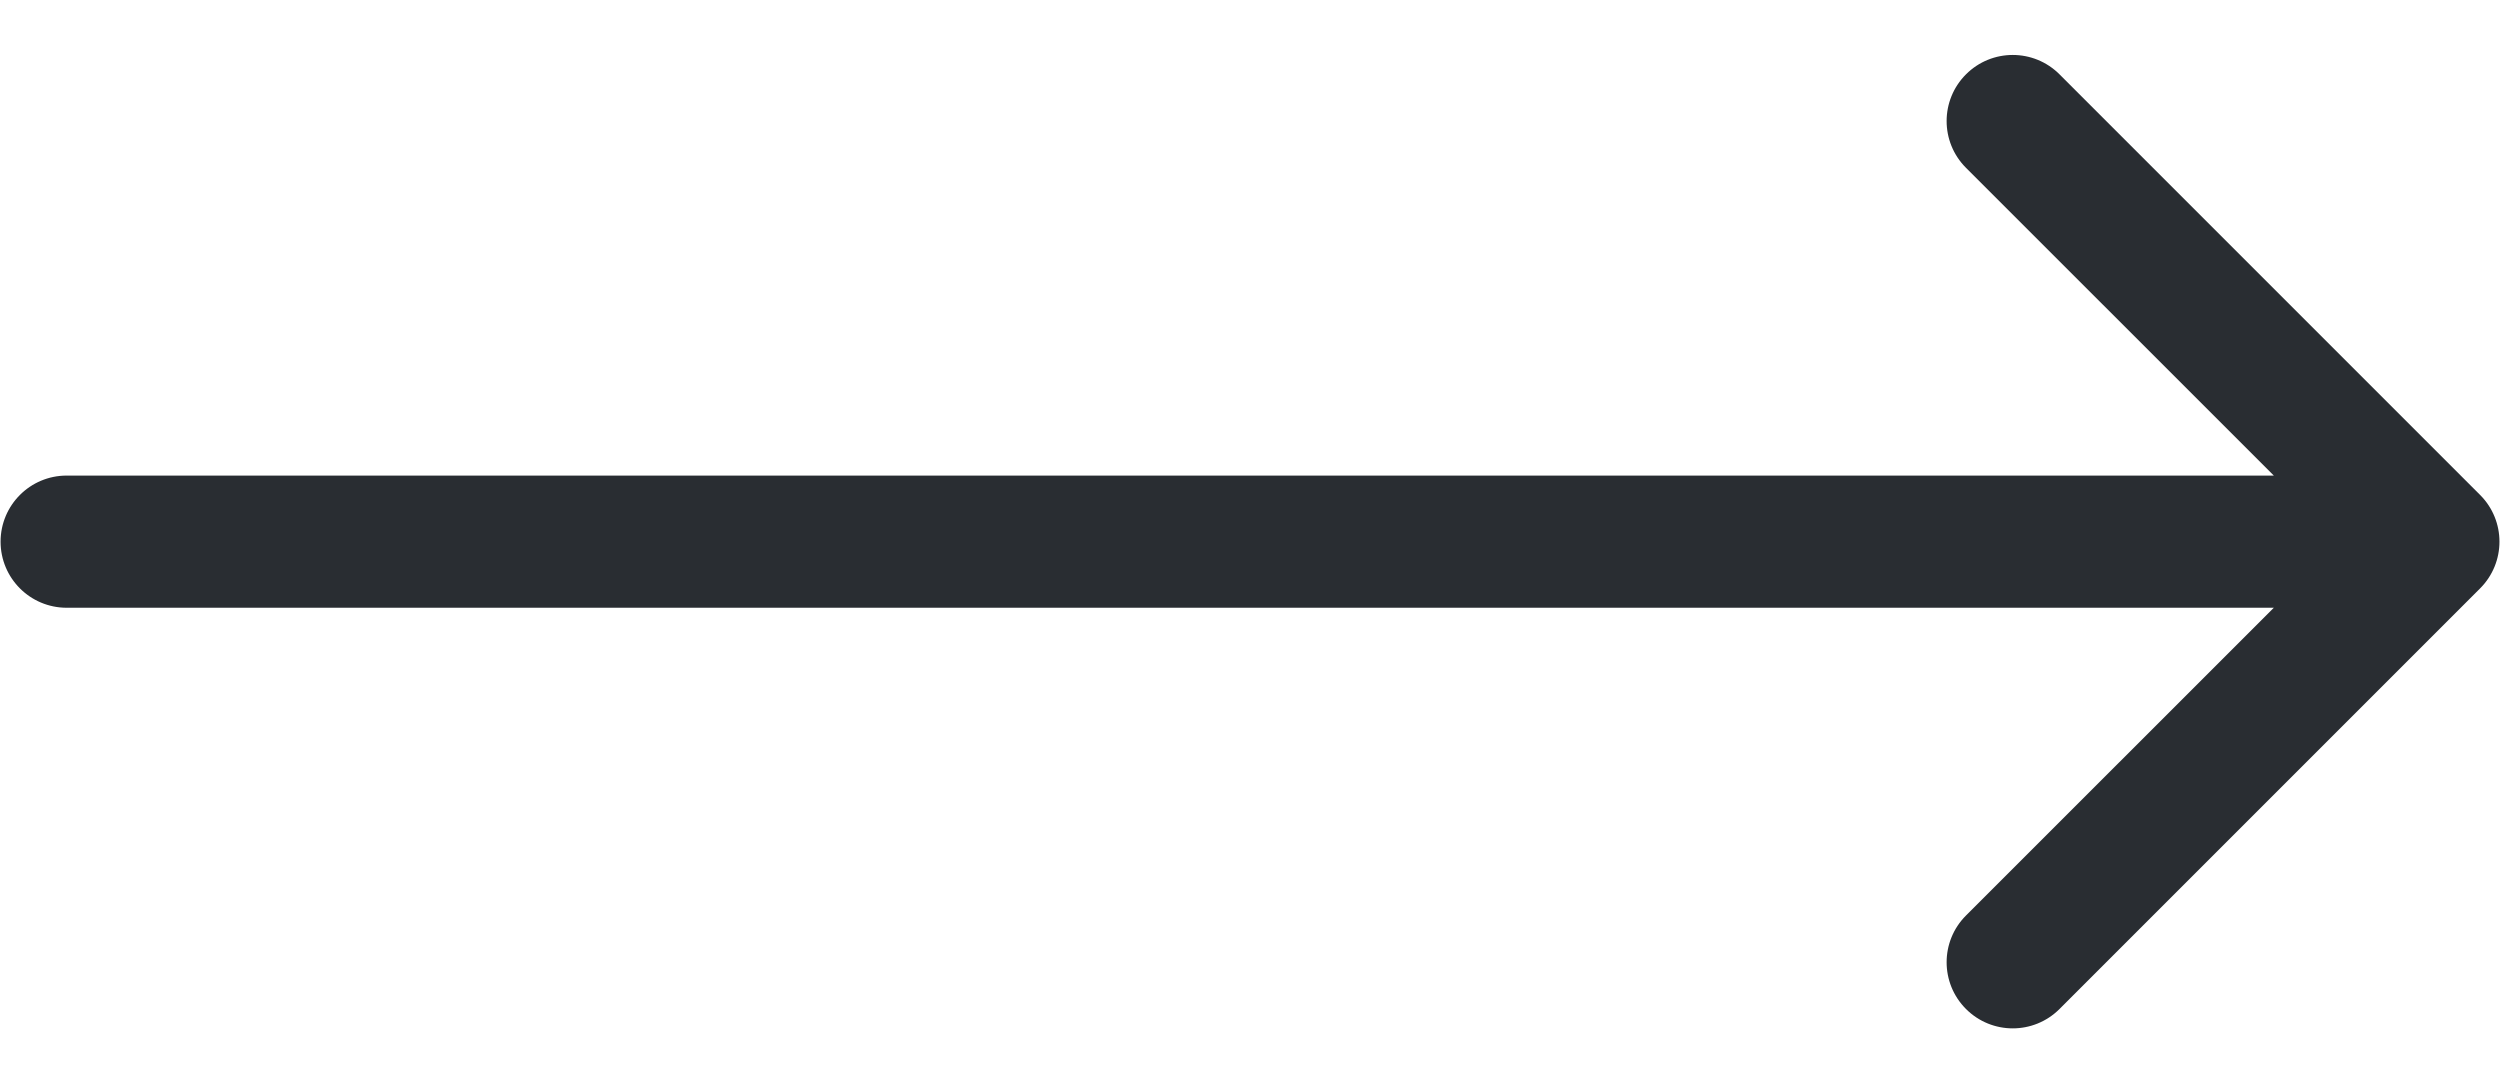 <svg width="30" height="13" viewBox="0 0 30 13" fill="none" xmlns="http://www.w3.org/2000/svg">
<path d="M0.8 5.707C0.362 5.707 0.007 6.062 0.007 6.5C0.007 6.938 0.362 7.293 0.8 7.293V5.707ZM29.761 7.061C30.071 6.751 30.071 6.249 29.761 5.939L24.714 0.892C24.404 0.582 23.902 0.582 23.592 0.892C23.282 1.202 23.282 1.704 23.592 2.014L28.079 6.5L23.592 10.986C23.282 11.296 23.282 11.798 23.592 12.108C23.902 12.418 24.404 12.418 24.714 12.108L29.761 7.061ZM0.8 7.293H29.2V5.707H0.8V7.293Z" fill="#292D32"/>
</svg>
